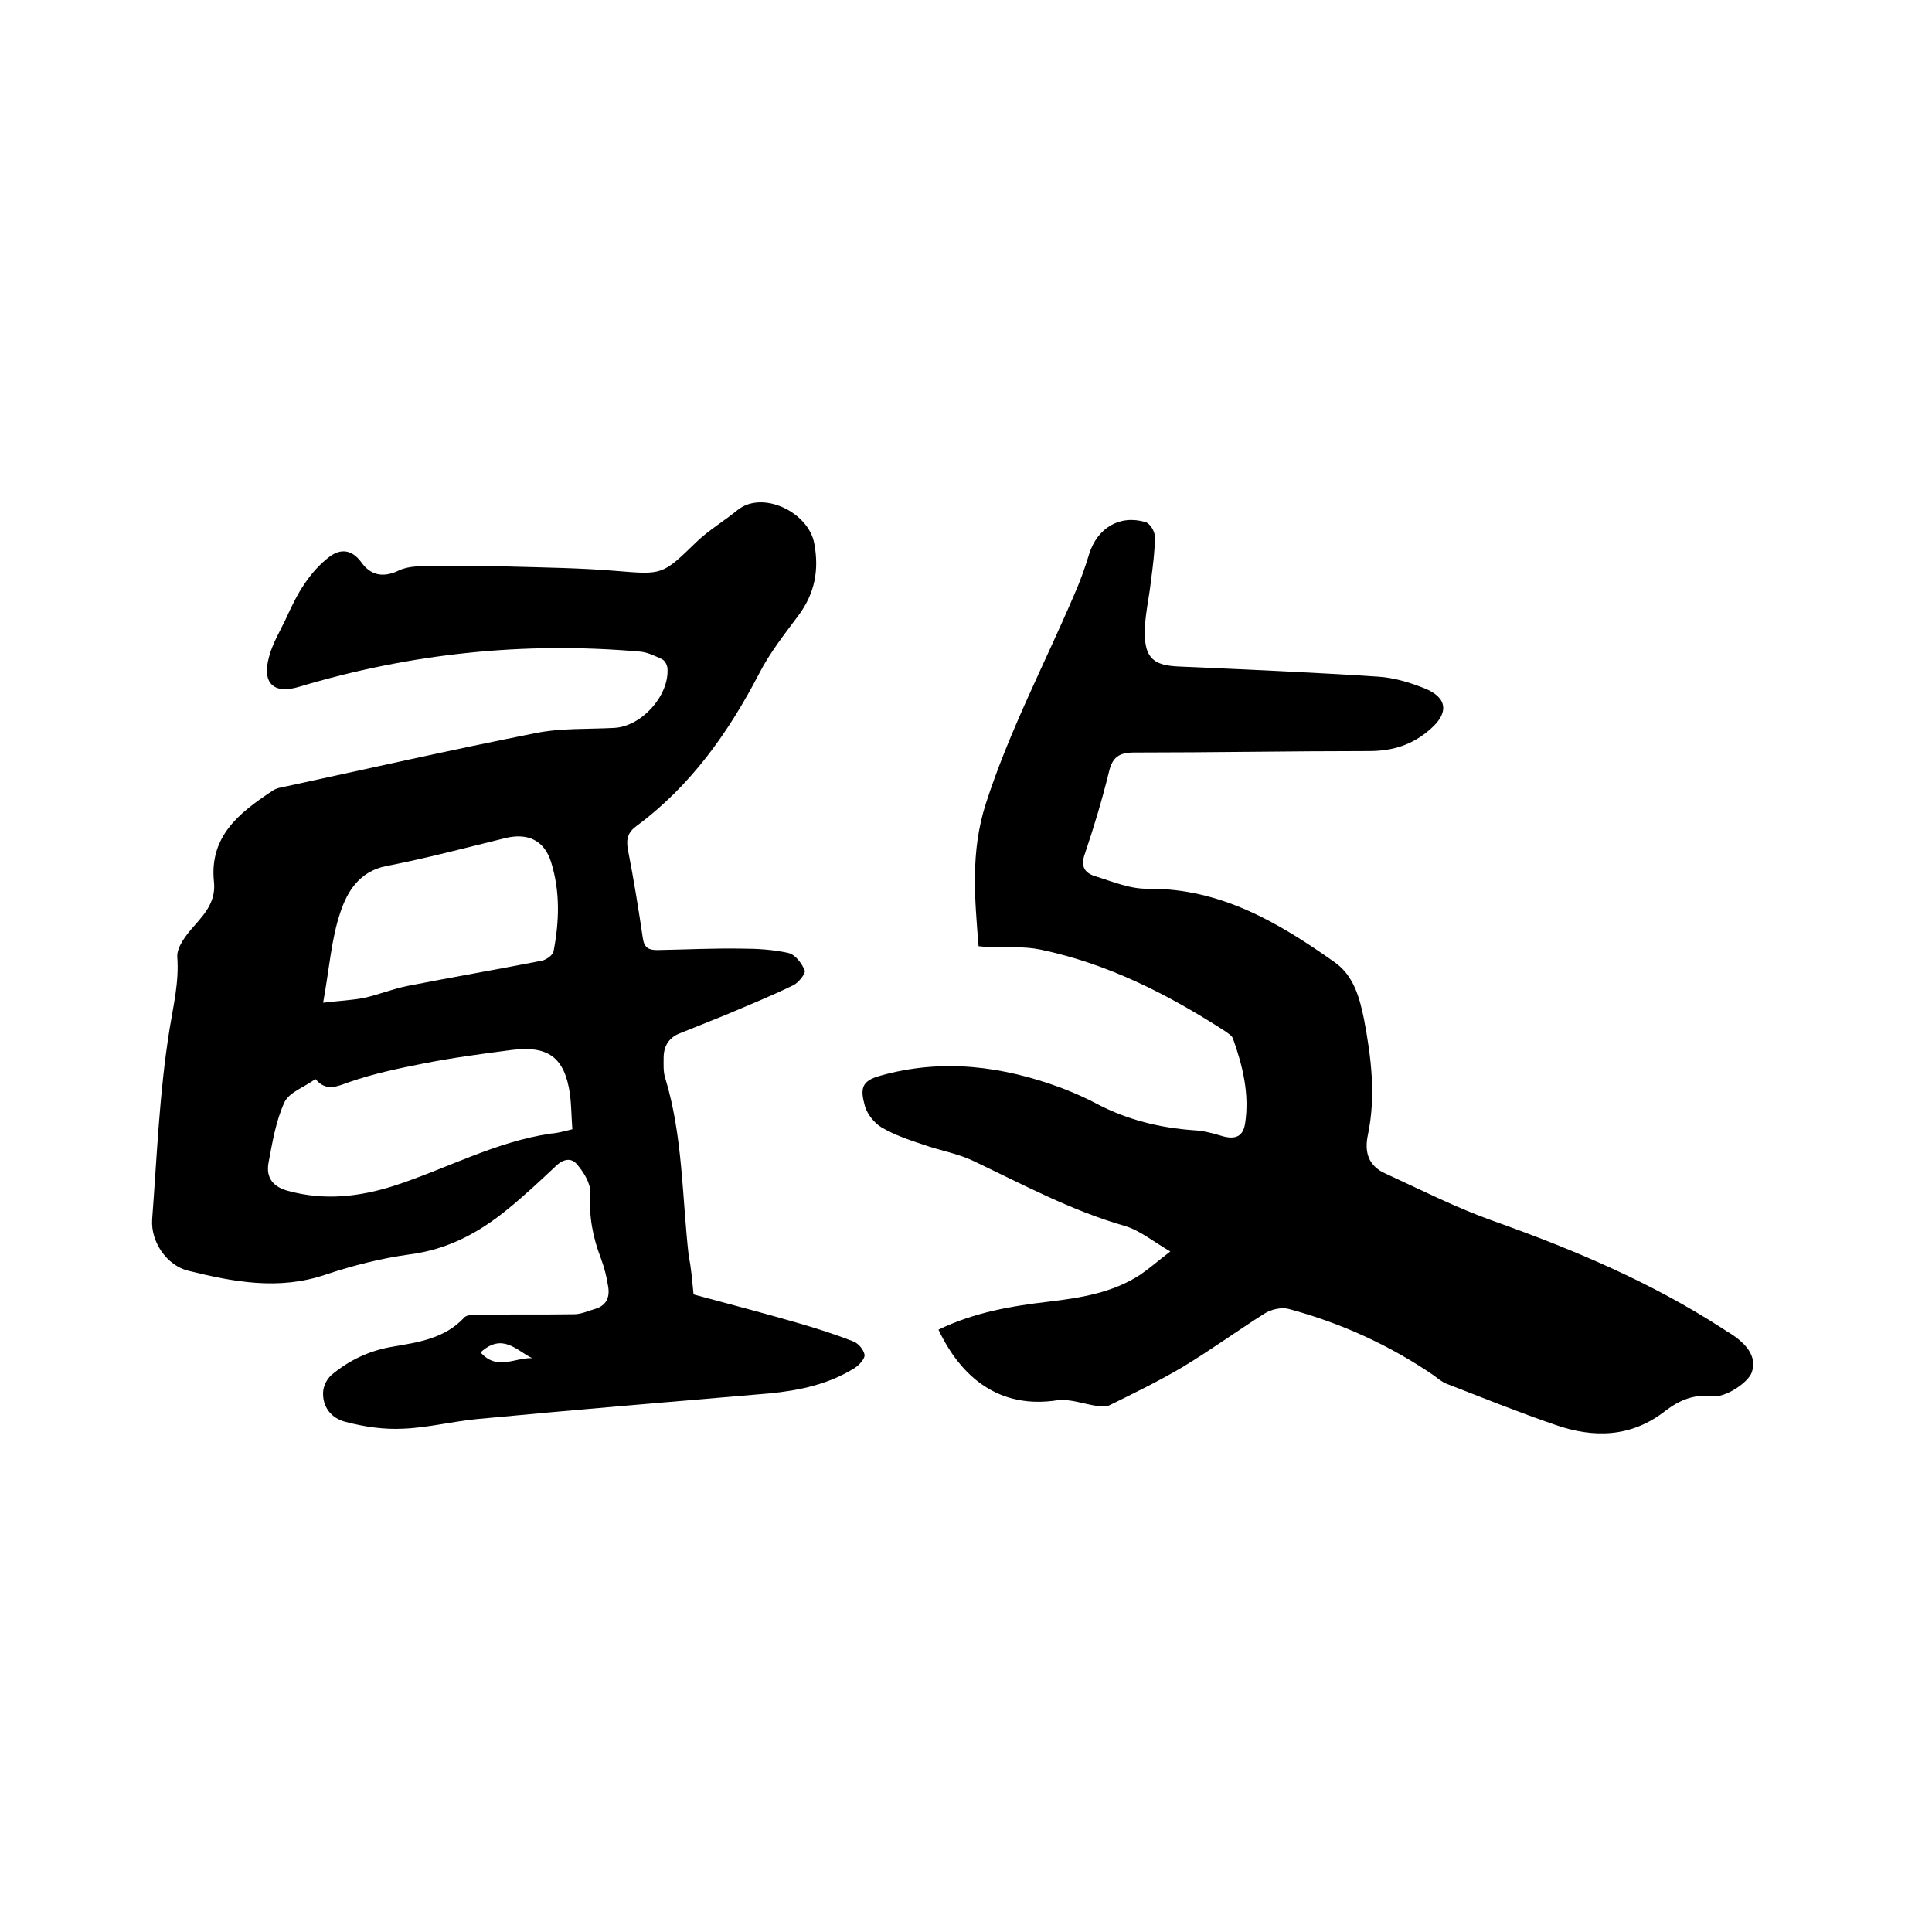 <svg enable-background="new 0 0 400 400" viewBox="0 0 400 400" xmlns="http://www.w3.org/2000/svg"><path d="m143.6 268c7.4 2 14.7 3.9 21.9 6 3.8 1.1 7.5 2.3 11.1 3.7 1.1.4 2.2 1.7 2.4 2.8.1.8-1.1 2.1-2 2.7-5.4 3.4-11.5 4.7-17.8 5.3-20.1 1.7-40.3 3.4-60.4 5.3-5.2.5-10.2 1.8-15.4 2-3.9.2-8-.4-11.8-1.4-2.9-.7-4.9-3-4.7-6.3.1-1.2.8-2.6 1.7-3.4 3.7-3.1 7.9-5.1 12.8-5.9 5.3-.9 10.7-1.7 14.7-6 .6-.7 2.3-.6 3.5-.6 6.4-.1 12.9 0 19.3-.1 1.4 0 2.9-.7 4.3-1.1 2.4-.7 3.1-2.5 2.7-4.7-.3-2-.8-3.9-1.5-5.8-1.7-4.4-2.5-8.8-2.2-13.6.1-1.9-1.4-4.3-2.8-5.9-1.2-1.4-2.9-1-4.4.5-3.3 3.1-6.6 6.2-10.2 9.1-5.8 4.7-12.2 8.1-19.9 9.1-5.9.8-11.8 2.3-17.5 4.2-9.7 3.3-19.1 1.5-28.4-.8-4.5-1.1-7.8-6-7.5-10.6 1-13.2 1.5-26.4 3.6-39.4.8-5 2-9.8 1.6-15-.1-2.1 1.9-4.6 3.5-6.4 2.4-2.7 4.5-5.2 4.1-9.1-1-9.4 5.2-14.3 12-18.8.8-.6 1.9-.8 3-1 17.1-3.7 34.3-7.6 51.5-11 5.3-1.1 10.9-.8 16.4-1.1 5.6-.3 11.3-6.6 11-12.2 0-.7-.5-1.7-1.1-2-1.5-.7-3.1-1.5-4.7-1.6-24-2.1-47.5.4-70.5 7.3-5.3 1.6-7.7-.8-6.2-6.2.7-2.7 2.2-5.2 3.4-7.7 1.2-2.6 2.4-5.2 4-7.5 1.4-2.1 3.2-4.1 5.2-5.6 2.2-1.6 4.5-1.5 6.5 1.2 1.9 2.7 4.5 3.3 7.8 1.7 2.1-1 4.9-.9 7.4-.9 5.2-.1 10.5-.1 15.7.1 7.3.2 14.6.3 21.8.9 9.7.8 9.6.9 16.7-6 2.6-2.5 5.7-4.3 8.5-6.6 5.2-4.2 14.8.5 15.9 7 1 5.4.1 10.2-3.2 14.7-2.9 3.9-6 7.8-8.2 12.1-6.4 12.3-14.2 23.3-25.4 31.6-1.8 1.3-2.2 2.7-1.8 4.9 1.2 6.1 2.2 12.3 3.1 18.4.3 2 1.3 2.4 3 2.4 5.8-.1 11.6-.4 17.4-.3 3.2 0 6.6.2 9.7.9 1.4.3 2.8 2.1 3.4 3.6.3.6-1.3 2.6-2.4 3.1-4.5 2.2-9.2 4.1-13.9 6.1-3.2 1.3-6.5 2.6-9.7 3.9-2.2.9-3.2 2.7-3.2 5 0 1.4-.1 2.8.3 4.1 3.7 12.1 3.5 24.7 4.9 37 .5 2.3.7 5 1 7.9zm-25.1-34.2c-.2-2.6-.2-5-.5-7.3-1.1-7.6-4.5-10.1-12.2-9.1-6.1.8-12.2 1.6-18.2 2.8-5.1 1-10.3 2.1-15.2 3.8-2.6.9-4.8 2.1-7.1-.6-2.3 1.7-5.4 2.7-6.4 4.8-1.8 3.9-2.5 8.3-3.3 12.5-.6 3.2 1 5.1 4.2 5.9 7.4 2 14.6 1.2 21.8-1.1 10.8-3.5 20.9-9.1 32.4-10.8 1.5-.1 2.8-.5 4.5-.9zm-51.6-26.2c3.3-.4 5.9-.5 8.5-1 3.1-.7 6-1.9 9.1-2.5 9.2-1.8 18.5-3.4 27.7-5.2.9-.2 2.2-1.1 2.4-1.9 1.2-6.2 1.4-12.4-.5-18.5-1.4-4.5-4.8-6.1-9.4-5-8.2 2-16.4 4.2-24.7 5.8-5.6 1.1-8.1 5.3-9.5 9.5-1.9 5.5-2.3 11.7-3.6 18.8zm32.6 72.4c3.4 3.9 7.2 1 10.7 1.2-3.2-1.5-6.1-5.4-10.7-1.2z"/><path d="m194.3 275.3c7.4-3.6 15.1-4.9 22.8-5.8 6.6-.8 13.2-1.8 19-5.6 1.9-1.3 3.6-2.8 6.2-4.8-3.5-2-6.3-4.4-9.5-5.3-11.1-3.2-21.1-8.6-31.4-13.5-3.2-1.5-6.8-2.1-10.2-3.3-3-1-6-2-8.7-3.6-1.5-.9-2.9-2.7-3.4-4.3-1-3.6-.9-5.3 3.2-6.4 12.8-3.6 25.3-2 37.6 2.6 2.6 1 5.1 2.1 7.5 3.4 6.2 3.2 12.8 4.8 19.7 5.3 2 .1 4 .6 5.9 1.2 2.8.8 4.4.1 4.8-2.7.9-6-.5-11.8-2.5-17.4-.2-.7-1.1-1.2-1.8-1.7-11.8-7.6-24.2-13.9-38.1-16.8-3.3-.7-6.7-.4-10.1-.5-.8 0-1.7-.1-2.7-.2-.8-10-1.7-19.5 1.5-29.5 4.8-14.9 12-28.6 18.1-42.8 1.3-2.9 2.4-5.9 3.3-8.9 1.7-5.4 6.3-8.2 11.7-6.6.9.3 1.9 1.9 1.9 3 0 3-.4 6.1-.8 9.1-.4 3.7-1.3 7.3-1.3 11 .1 5.2 2 6.6 7.2 6.8 13.7.6 27.5 1.2 41.2 2.1 3.2.2 6.5 1.2 9.5 2.4 4.8 1.9 5.1 5.1 1.3 8.4-3.7 3.3-7.8 4.6-12.8 4.6-16.2 0-32.4.3-48.6.3-3 0-4.5.9-5.2 4-1.4 5.7-3.1 11.4-5 17-.9 2.5-.1 3.9 2.1 4.6 3.6 1.1 7.3 2.7 11 2.6 15-.1 27 7 38.6 15.2 4 2.8 5.2 7.4 6.1 11.8 1.5 7.9 2.5 15.9.8 24-.8 3.8.3 6.5 3.7 8 7.4 3.4 14.7 7.1 22.3 9.8 16.6 5.9 32.7 12.7 47.5 22.3.6.4 1.2.8 1.9 1.2 3.7 2.5 5 5 4.1 7.8-.7 2.1-5.4 5.3-8.2 5-3.8-.5-6.8.8-9.7 3-7 5.5-14.8 5.7-22.8 2.9-7.6-2.6-15-5.6-22.5-8.5-1-.4-1.8-1.1-2.6-1.7-9.2-6.3-19.3-10.9-30.1-13.8-1.5-.4-3.6.1-4.9.9-5.7 3.6-11.2 7.6-17 11.1-4.9 2.9-10 5.4-15.1 7.9-.7.4-1.8.3-2.6.2-2.8-.4-5.6-1.5-8.2-1.2-12.1 1.9-20-4.7-24.7-14.6z"/></svg>